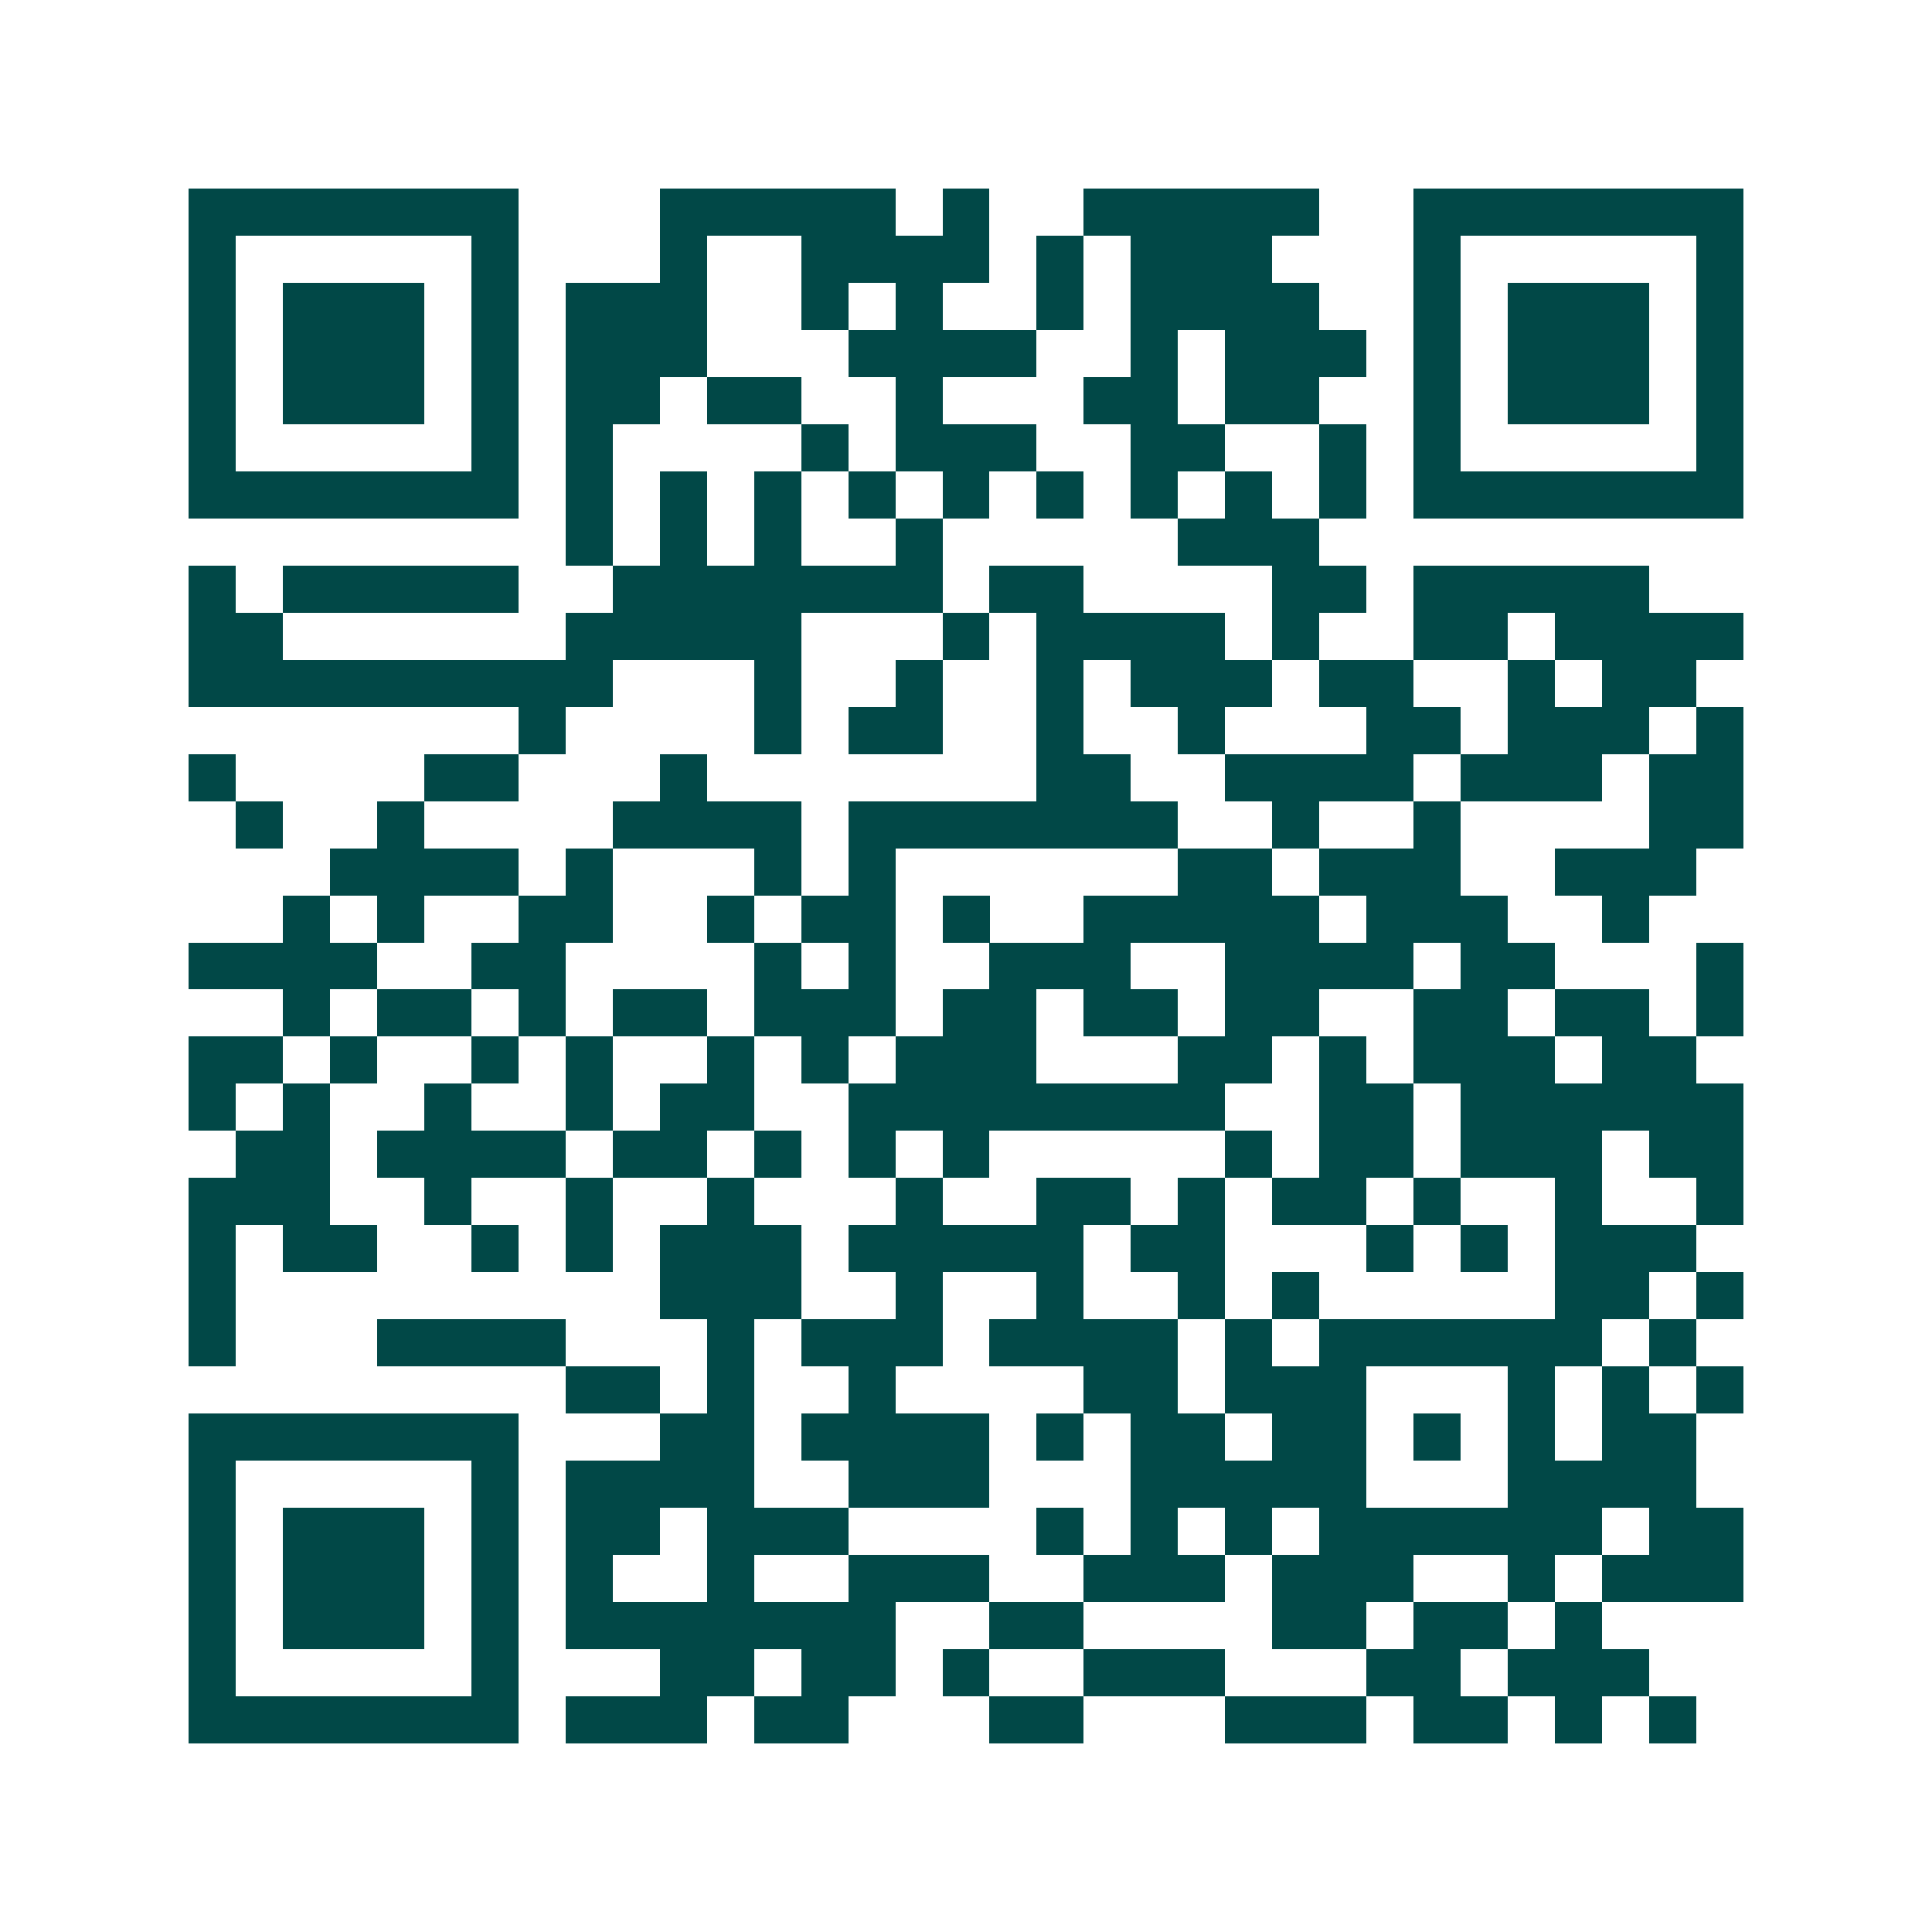 <svg xmlns="http://www.w3.org/2000/svg" width="200" height="200" viewBox="0 0 41 41" shape-rendering="crispEdges"><path fill="#ffffff" d="M0 0h41v41H0z"/><path stroke="#014847" d="M4 4.5h7m3 0h5m1 0h1m2 0h5m2 0h7M4 5.5h1m5 0h1m3 0h1m2 0h4m1 0h1m1 0h3m3 0h1m5 0h1M4 6.5h1m1 0h3m1 0h1m1 0h3m2 0h1m1 0h1m2 0h1m1 0h4m2 0h1m1 0h3m1 0h1M4 7.5h1m1 0h3m1 0h1m1 0h3m3 0h4m2 0h1m1 0h3m1 0h1m1 0h3m1 0h1M4 8.5h1m1 0h3m1 0h1m1 0h2m1 0h2m2 0h1m3 0h2m1 0h2m2 0h1m1 0h3m1 0h1M4 9.5h1m5 0h1m1 0h1m4 0h1m1 0h3m2 0h2m2 0h1m1 0h1m5 0h1M4 10.5h7m1 0h1m1 0h1m1 0h1m1 0h1m1 0h1m1 0h1m1 0h1m1 0h1m1 0h1m1 0h7M12 11.5h1m1 0h1m1 0h1m2 0h1m5 0h3M4 12.5h1m1 0h5m2 0h7m1 0h2m4 0h2m1 0h5M4 13.5h2m6 0h5m3 0h1m1 0h4m1 0h1m2 0h2m1 0h4M4 14.5h9m3 0h1m2 0h1m2 0h1m1 0h3m1 0h2m2 0h1m1 0h2M11 15.5h1m4 0h1m1 0h2m2 0h1m2 0h1m3 0h2m1 0h3m1 0h1M4 16.5h1m4 0h2m3 0h1m7 0h2m2 0h4m1 0h3m1 0h2M5 17.5h1m2 0h1m4 0h4m1 0h7m2 0h1m2 0h1m4 0h2M7 18.5h4m1 0h1m3 0h1m1 0h1m6 0h2m1 0h3m2 0h3M6 19.5h1m1 0h1m2 0h2m2 0h1m1 0h2m1 0h1m2 0h5m1 0h3m2 0h1M4 20.5h4m2 0h2m4 0h1m1 0h1m2 0h3m2 0h4m1 0h2m3 0h1M6 21.5h1m1 0h2m1 0h1m1 0h2m1 0h3m1 0h2m1 0h2m1 0h2m2 0h2m1 0h2m1 0h1M4 22.5h2m1 0h1m2 0h1m1 0h1m2 0h1m1 0h1m1 0h3m3 0h2m1 0h1m1 0h3m1 0h2M4 23.5h1m1 0h1m2 0h1m2 0h1m1 0h2m2 0h8m2 0h2m1 0h6M5 24.5h2m1 0h4m1 0h2m1 0h1m1 0h1m1 0h1m5 0h1m1 0h2m1 0h3m1 0h2M4 25.5h3m2 0h1m2 0h1m2 0h1m3 0h1m2 0h2m1 0h1m1 0h2m1 0h1m2 0h1m2 0h1M4 26.5h1m1 0h2m2 0h1m1 0h1m1 0h3m1 0h5m1 0h2m3 0h1m1 0h1m1 0h3M4 27.5h1m9 0h3m2 0h1m2 0h1m2 0h1m1 0h1m5 0h2m1 0h1M4 28.5h1m3 0h4m3 0h1m1 0h3m1 0h4m1 0h1m1 0h6m1 0h1M12 29.5h2m1 0h1m2 0h1m4 0h2m1 0h3m3 0h1m1 0h1m1 0h1M4 30.5h7m3 0h2m1 0h4m1 0h1m1 0h2m1 0h2m1 0h1m1 0h1m1 0h2M4 31.5h1m5 0h1m1 0h4m2 0h3m3 0h5m3 0h4M4 32.5h1m1 0h3m1 0h1m1 0h2m1 0h3m4 0h1m1 0h1m1 0h1m1 0h6m1 0h2M4 33.5h1m1 0h3m1 0h1m1 0h1m2 0h1m2 0h3m2 0h3m1 0h3m2 0h1m1 0h3M4 34.5h1m1 0h3m1 0h1m1 0h7m2 0h2m4 0h2m1 0h2m1 0h1M4 35.5h1m5 0h1m3 0h2m1 0h2m1 0h1m2 0h3m3 0h2m1 0h3M4 36.5h7m1 0h3m1 0h2m3 0h2m3 0h3m1 0h2m1 0h1m1 0h1"/></svg>
